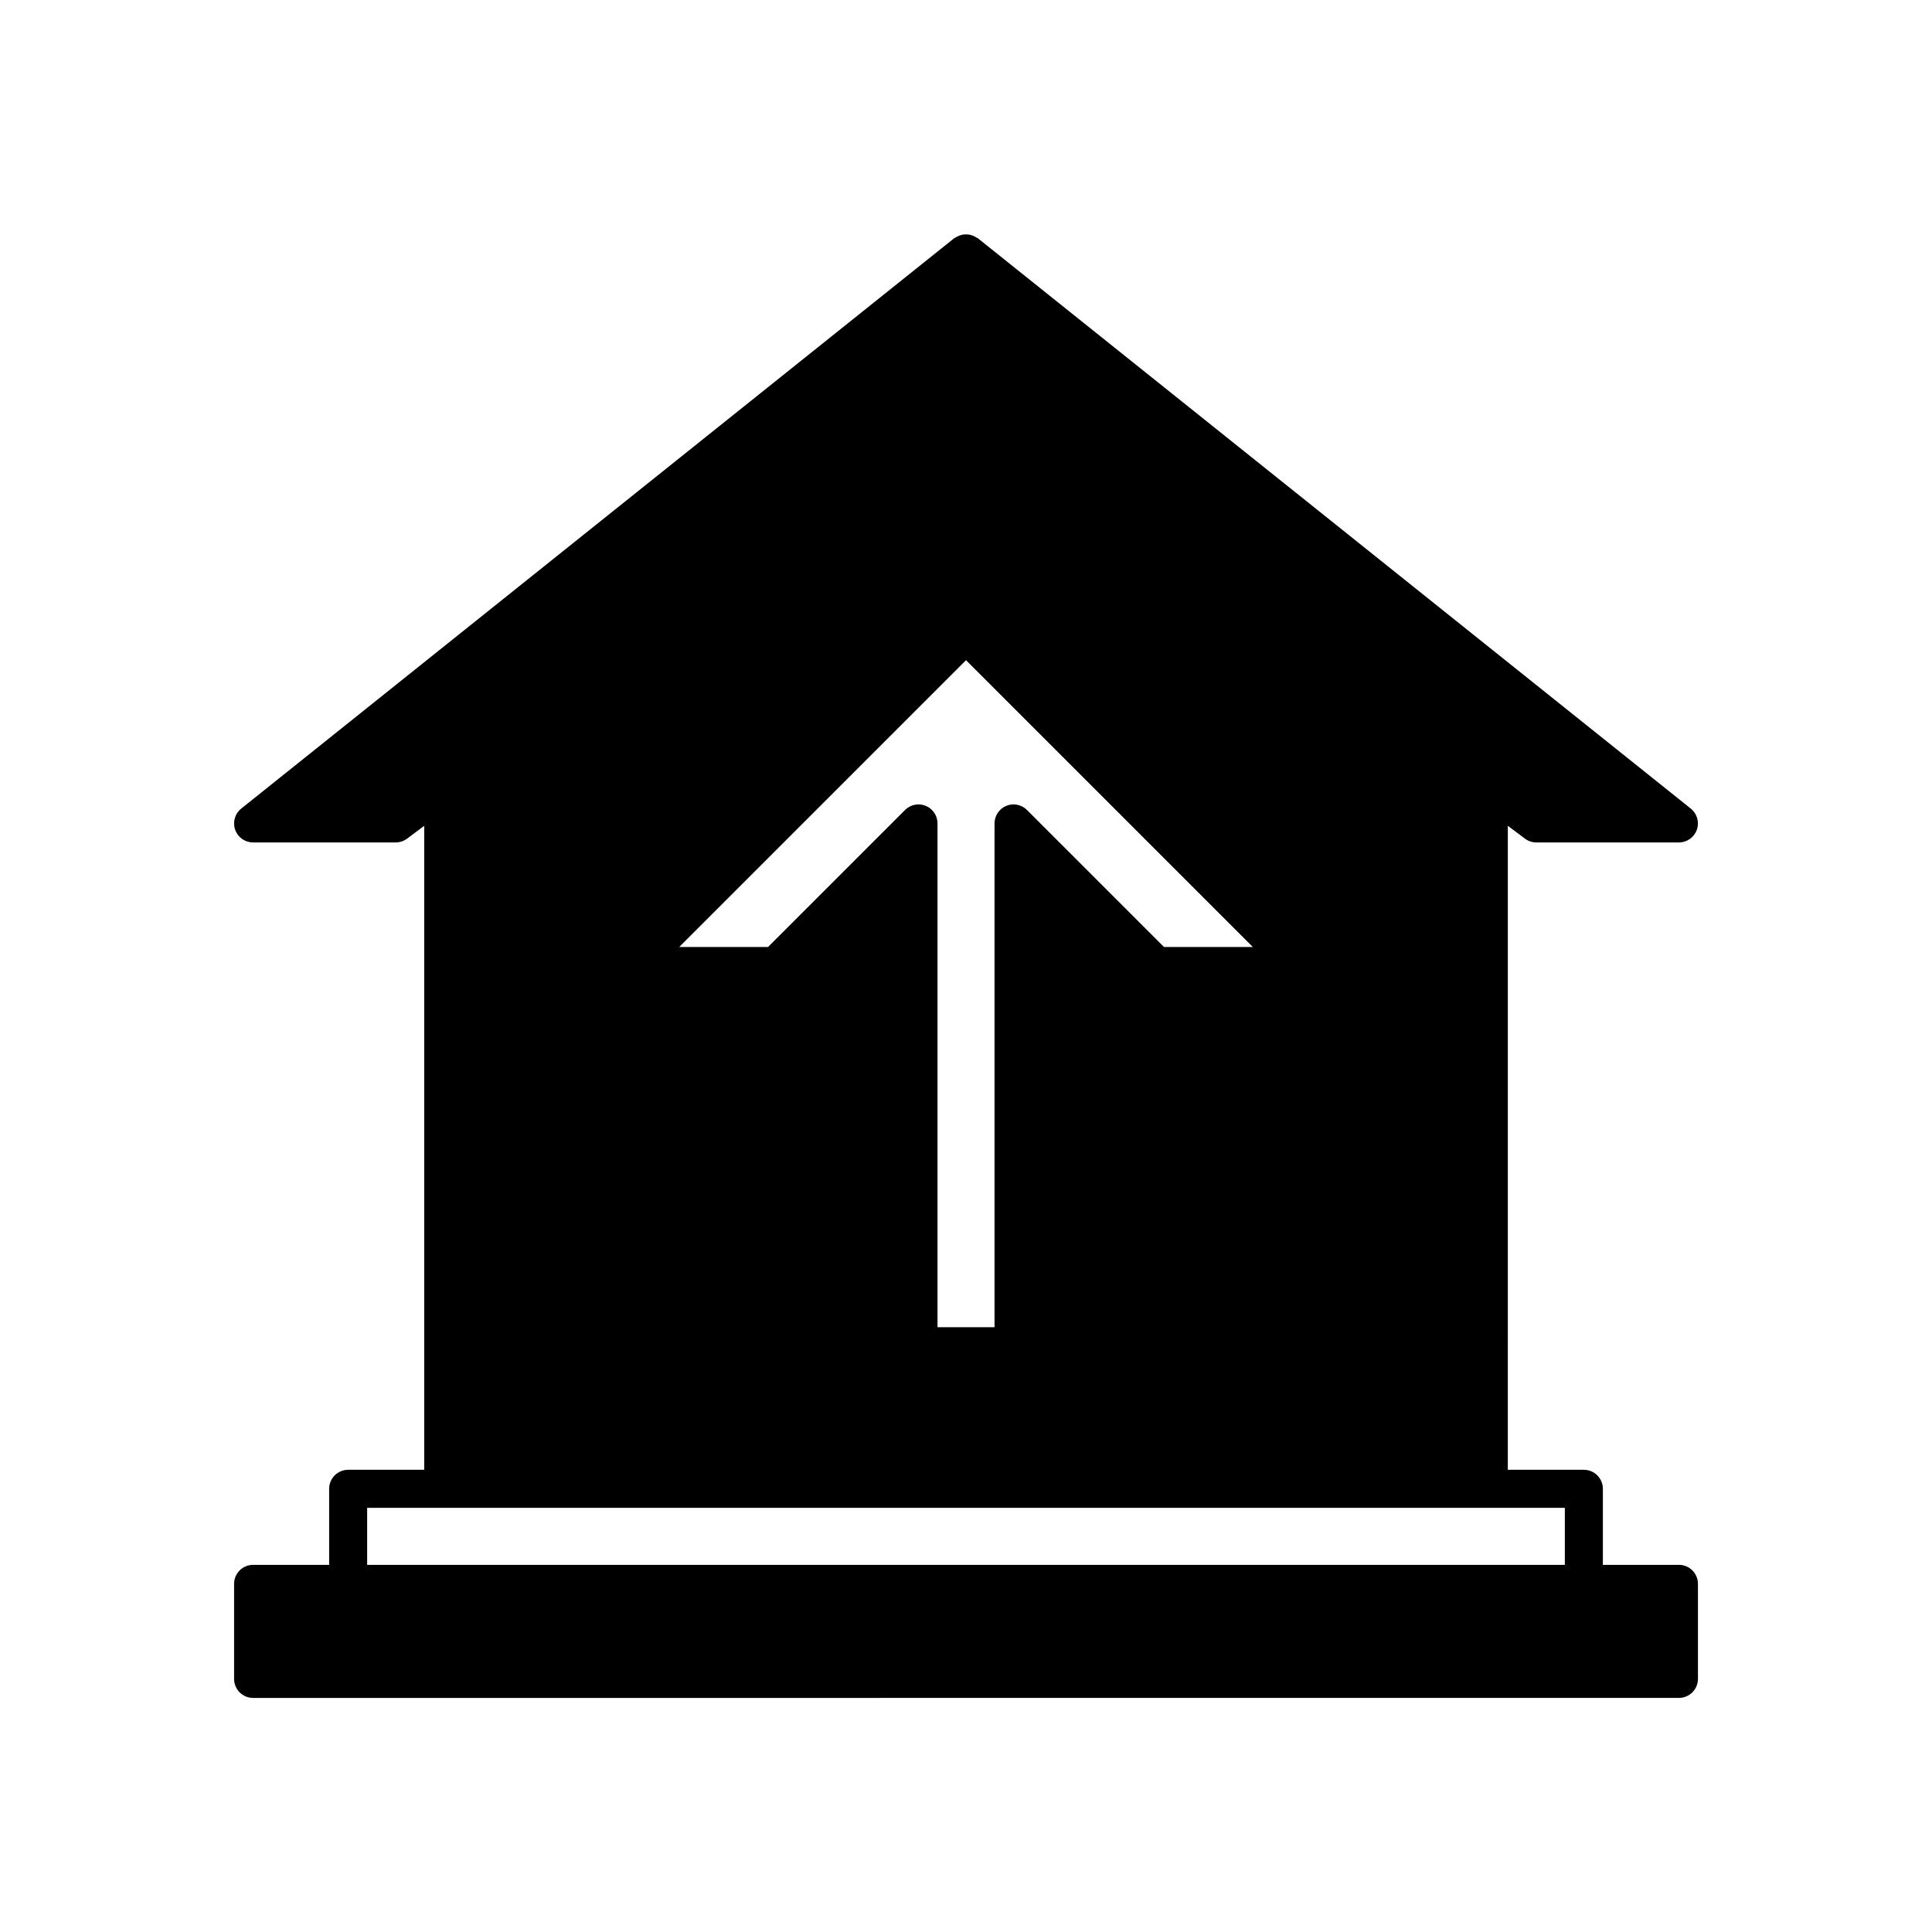 <?xml version="1.0" encoding="UTF-8"?>
<!-- Uploaded to: SVG Repo, www.svgrepo.com, Generator: SVG Repo Mixer Tools -->
<svg fill="#000000" width="800px" height="800px" version="1.1" viewBox="144 144 512 512" xmlns="http://www.w3.org/2000/svg">
 <path d="m588.93 558.7h-20.152v-20.152c0-2.781-2.254-5.039-5.039-5.039h-20.152l0.004-170.66 4.535 3.398c0.871 0.656 1.93 1.008 3.019 1.008h37.785c2.141 0 4.047-1.352 4.754-3.371 0.707-2.019 0.062-4.266-1.609-5.602l-188.93-151.14c-0.121-0.098-0.27-0.121-0.395-0.203-0.289-0.191-0.594-0.344-0.91-0.469-0.289-0.117-0.582-0.219-0.887-0.277-0.316-0.062-0.637-0.078-0.957-0.078-0.316 0-0.629 0.016-0.941 0.078-0.309 0.059-0.605 0.164-0.902 0.281-0.309 0.125-0.609 0.273-0.898 0.465-0.129 0.086-0.277 0.109-0.398 0.207l-188.93 151.14c-1.672 1.336-2.316 3.582-1.609 5.602 0.711 2.016 2.617 3.367 4.758 3.367h37.785c1.09 0 2.148-0.355 3.023-1.008l4.535-3.398v170.66h-20.152c-2.781 0-5.039 2.254-5.039 5.039v20.152h-20.152c-2.781 0-5.039 2.254-5.039 5.039v25.191c0 2.781 2.254 5.039 5.039 5.039l188.93-0.004h188.93c2.781 0 5.039-2.254 5.039-5.039v-25.191c-0.004-2.781-2.258-5.035-5.043-5.035zm-199.59-201.14c-1.891-0.781-4.051-0.348-5.492 1.094l-36.309 36.309h-23.539l76.008-76.004 76.004 76.004h-23.539l-36.309-36.309c-1.445-1.441-3.606-1.875-5.492-1.094-1.883 0.781-3.109 2.617-3.109 4.652v133.51h-15.113v-133.51c0-2.035-1.227-3.871-3.109-4.652zm-148.04 186.03h317.4v15.113h-317.4z"/>
</svg>
